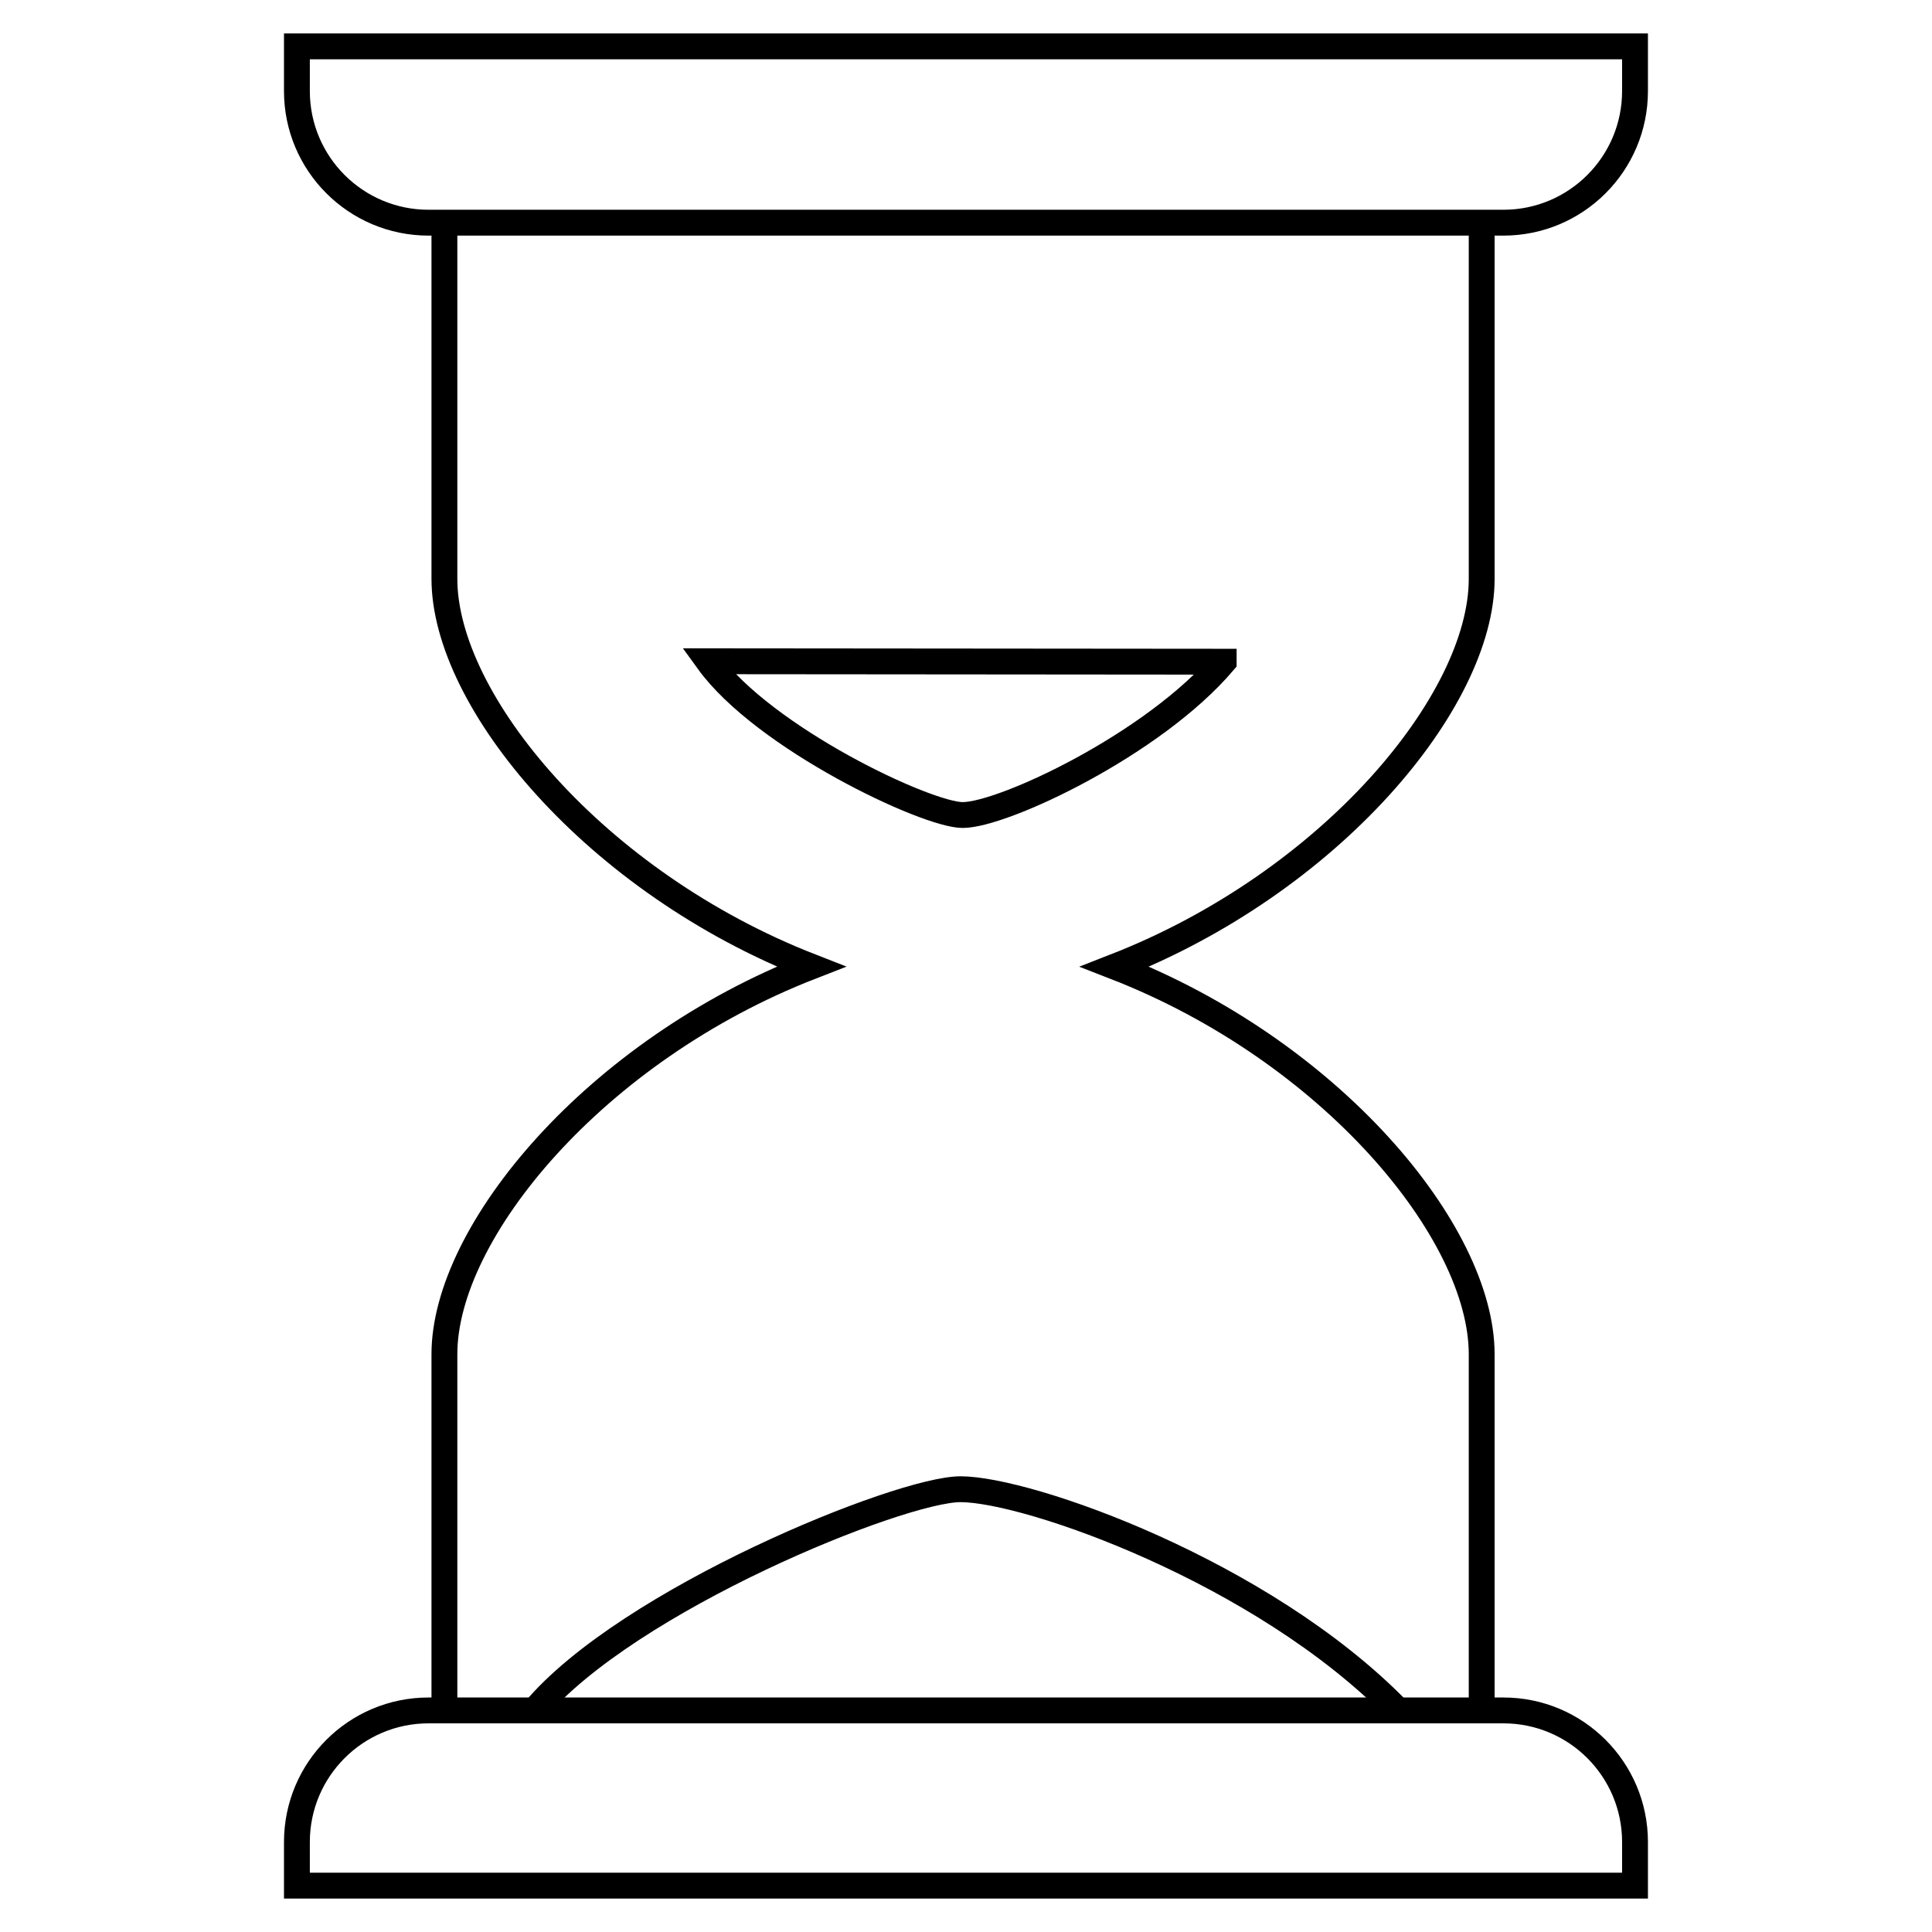 <svg xmlns="http://www.w3.org/2000/svg" id="Layer_1" viewBox="0 0 261.58 261.58"><defs><style>      .cls-1 {        fill: none;        stroke: #000;        stroke-miterlimit: 10;        stroke-width: 3.5px;      }    </style></defs><path class="cls-1" d="M58.02,231.58h145.53c9.84,0,17.82,7.98,17.82,17.82v5.9H40.2v-5.9c0-9.84,7.98-17.82,17.82-17.82Z"></path><path class="cls-1" d="M40.2,6.28h181.17v6.05c0,9.84-7.98,17.82-17.82,17.82H58.02c-9.84,0-17.82-7.98-17.82-17.82v-6.05h0Z"></path><path class="cls-1" d="M200.61,30.14v48.23c0,16.57-20.47,41.12-49.67,52.51,29.2,11.35,49.67,35.9,49.67,52.47h0v48.23"></path><path class="cls-1" d="M60.17,231.58v-48.23h0c0-16.57,20.44-41.12,49.63-52.48-29.2-11.39-49.63-35.94-49.63-52.51V30.14"></path><path class="cls-1" d="M189.2,231.49c-18.27-18.69-49.99-29.86-59.15-29.86-8.19,0-45.07,14.97-57.67,29.95"></path><path class="cls-1" d="M165.68,89.6c-9.5,11.19-29.87,20.75-35.34,20.75-4.89,0-26.92-10.41-34.45-20.82l69.79.06Z"></path></svg>